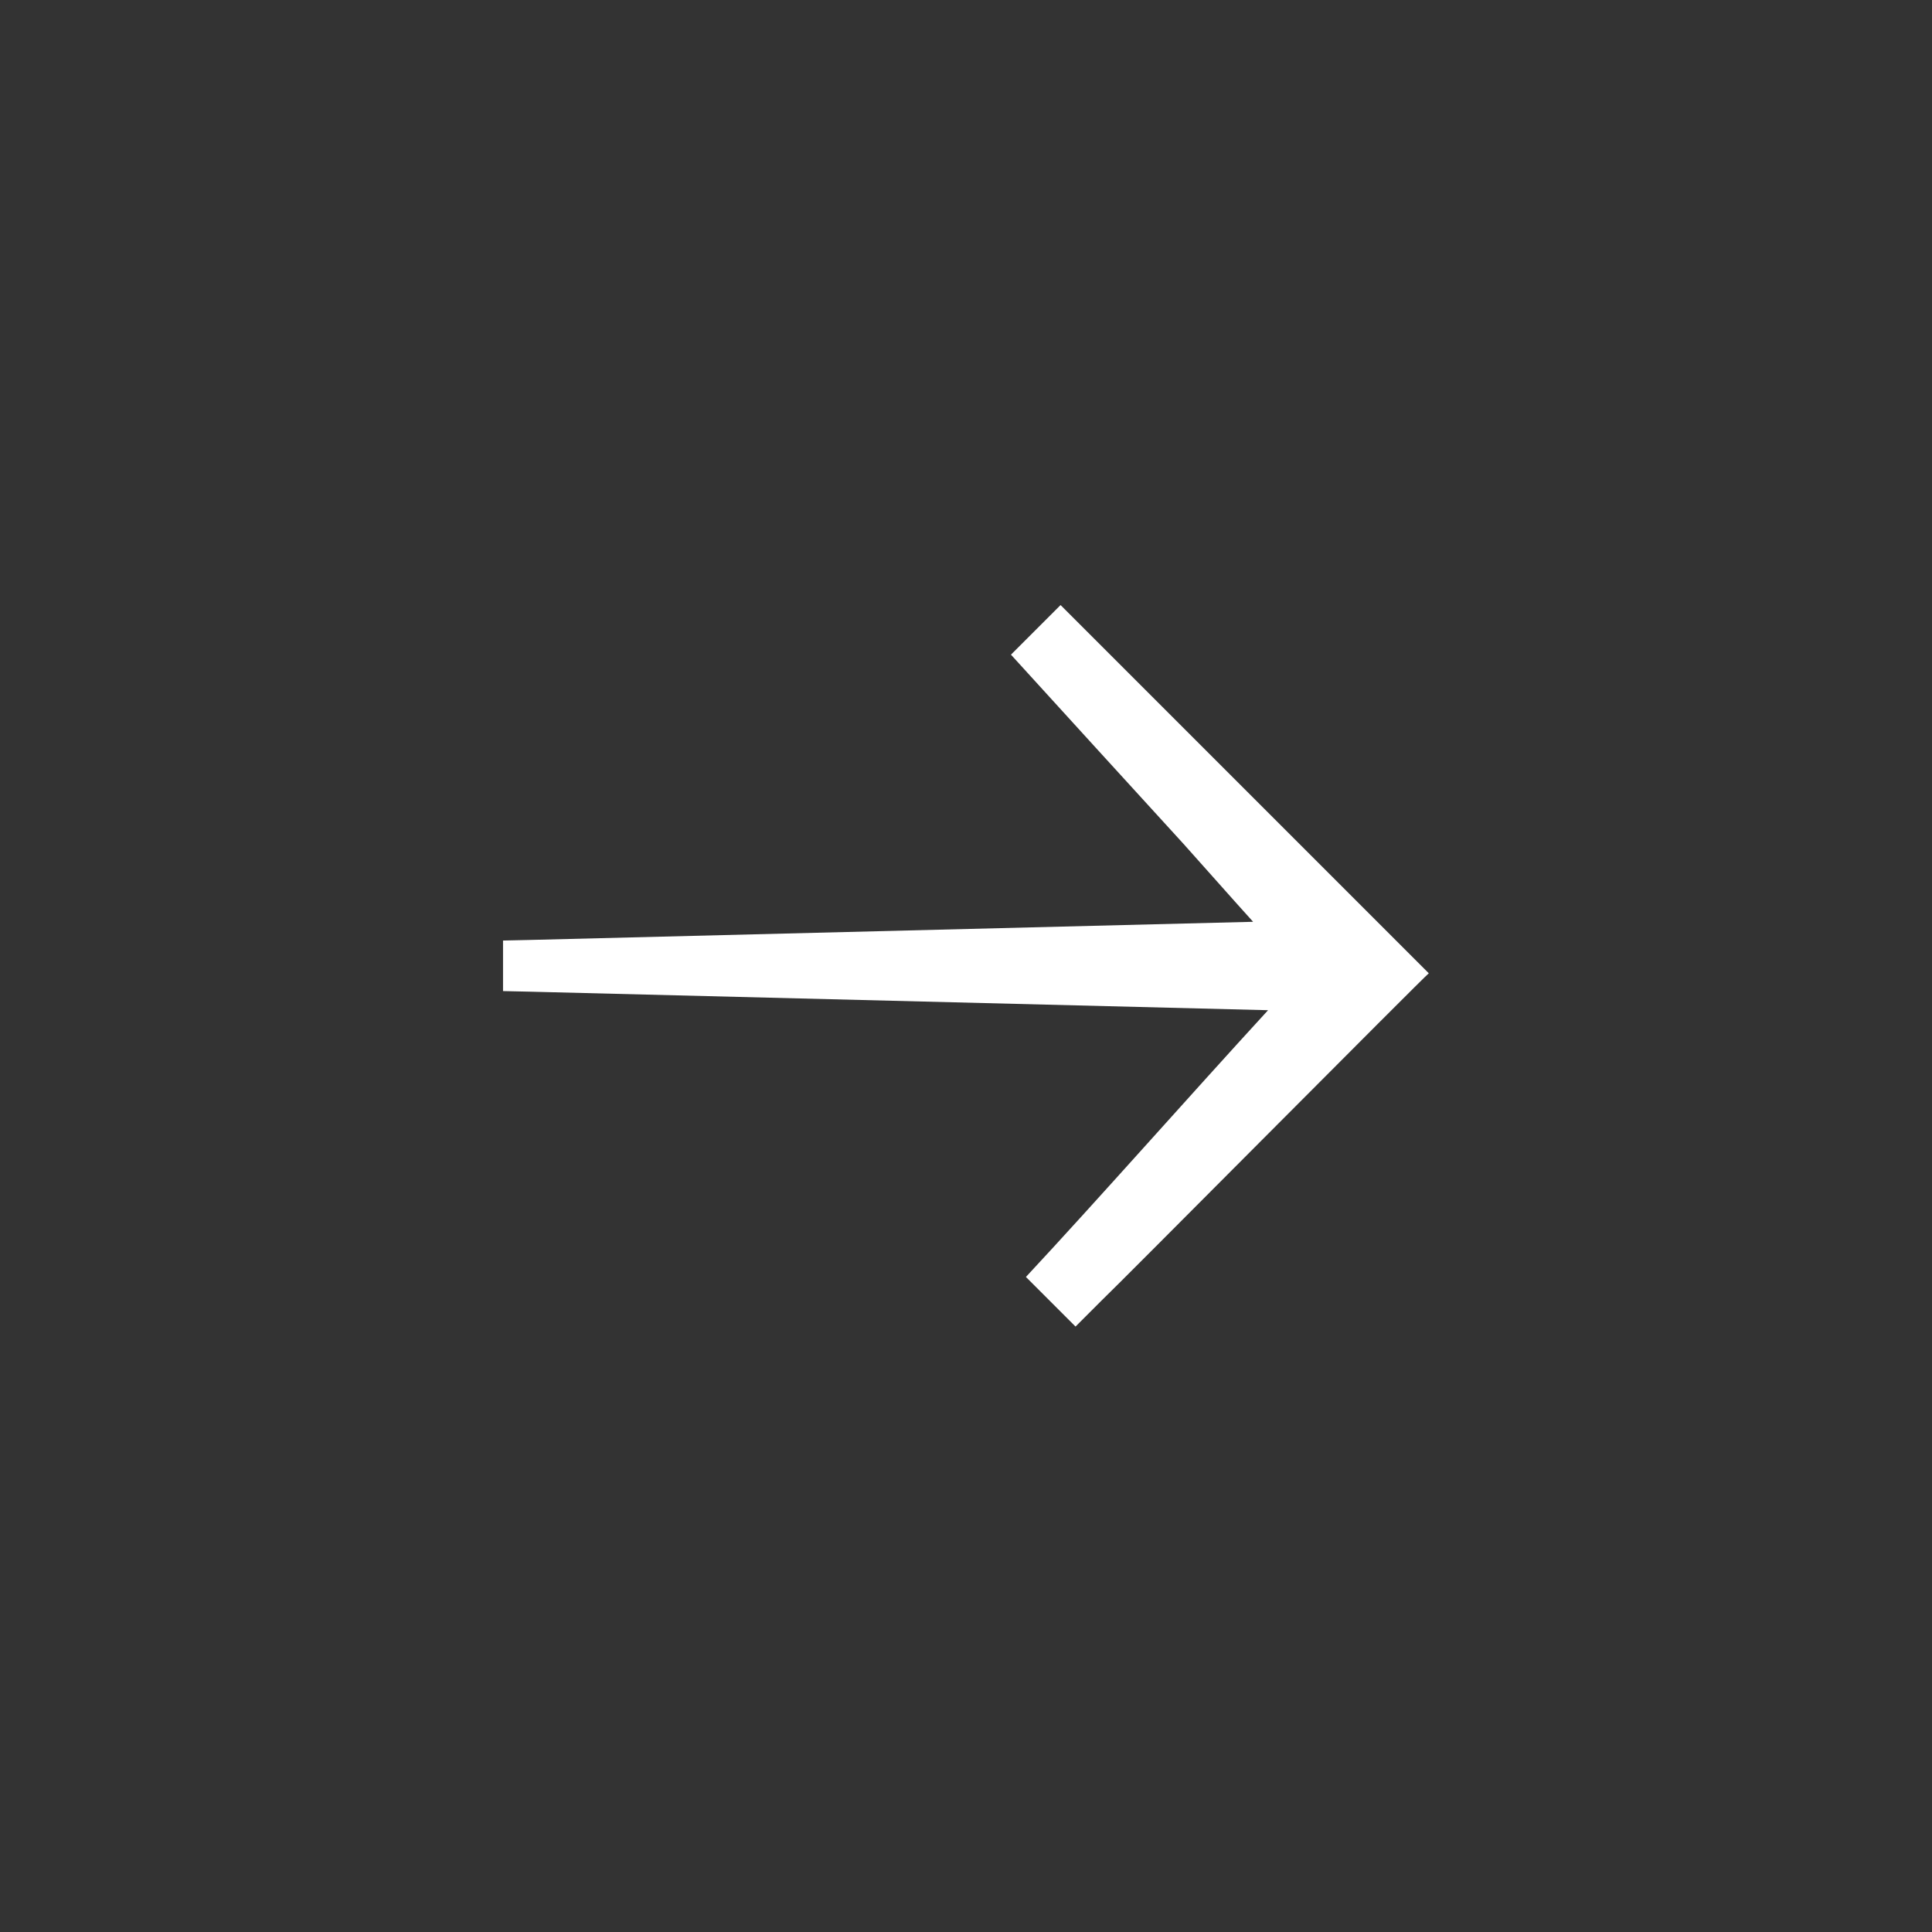 <svg xmlns="http://www.w3.org/2000/svg" data-name="Layer 1" viewBox="0 0 102.05 102.05"><rect x="0" y="0" width="102.05" height="102.05" fill="#333333" stroke="none"/><circle cx="51.02" cy="51.02" r="51.02" style="fill:none"/><path d="m57.36 33.3-1.34-1.34-2.62 2.62c.6.66 8.28 9.09 9.11 9.99 1.23 1.37 2.45 2.76 3.68 4.12l-38.25.96-1.37.03v2.67l1.37.03 39.04.98c-4.23 4.61-8.98 10-12.79 14.09l2.62 2.62 1.34-1.34c.82-.77 17.05-17.12 17.32-17.32L57.35 33.29Z" style="fill:#fff"/></svg>